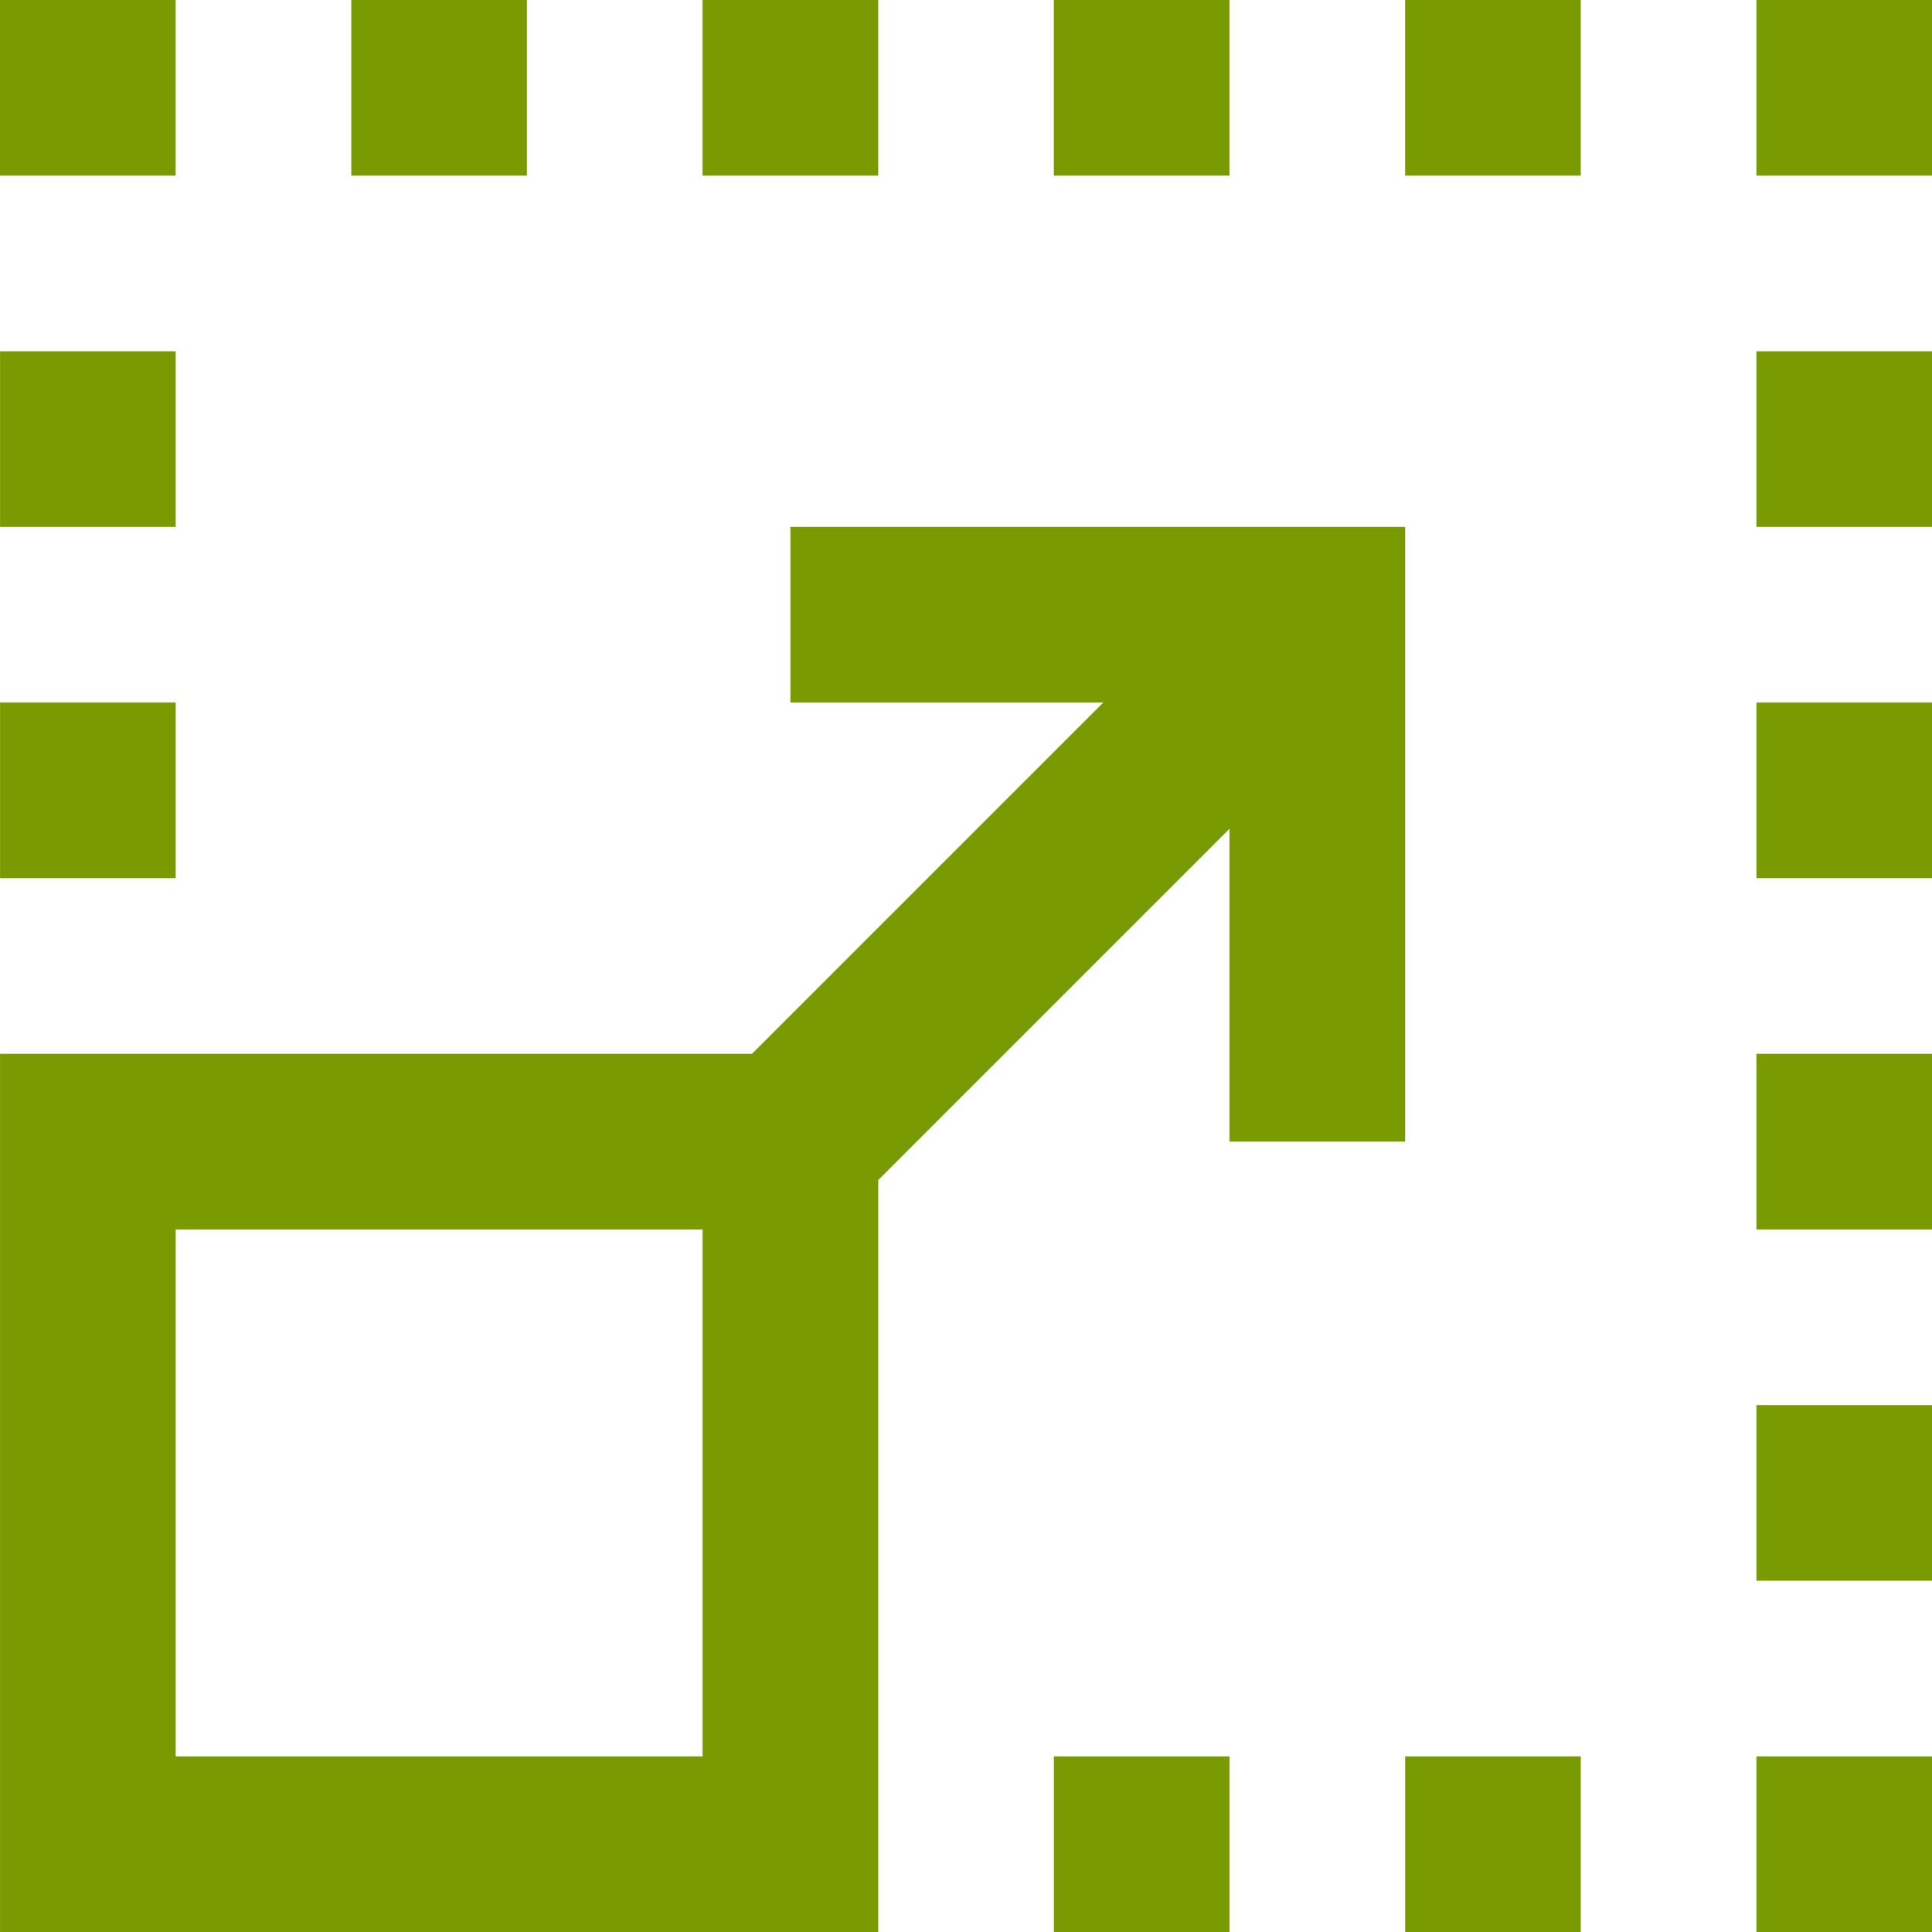 <svg height="96" viewBox="0 0 96 96" width="96" xmlns="http://www.w3.org/2000/svg"><path d="m0 0v4.364 4.364h4.364 4.364v-4.364-4.364h-4.364zm17.455 0v8.727h8.727v-8.727zm17.455 0v8.727h8.727v-8.727zm17.455 0v8.727h8.727v-8.727zm17.455 0v8.727h8.727v-8.727zm17.455 0v4.364 4.364h4.364 4.364v-4.364-4.364h-4.364zm-87.273 17.455v8.727h8.727v-8.727zm87.273 0v8.727h8.727v-8.727zm-48 8.727v8.727h15.545l-17.455 17.455h-28.636-8.727v4.364 4.364 8.727 8.727 8.727 4.364 4.364h4.364 4.364 30.545 4.364v-4.364-33l17.455-17.455v15.545h8.727v-26.182-4.364h-4.364zm-39.273 8.727v8.727h8.727v-8.727zm87.273 0v8.727h8.727v-8.727zm0 17.455v8.727h8.727v-8.727zm-78.545 8.727h26.182v26.182h-26.182v-8.727-8.727zm78.545 8.727v8.727h8.727v-8.727zm-34.909 17.455v8.727h8.727v-8.727zm17.455 0v8.727h8.727v-8.727zm17.455 0v4.364 4.364h4.364 4.364v-4.364-4.364h-4.364z" fill="#7a9a01"/></svg>